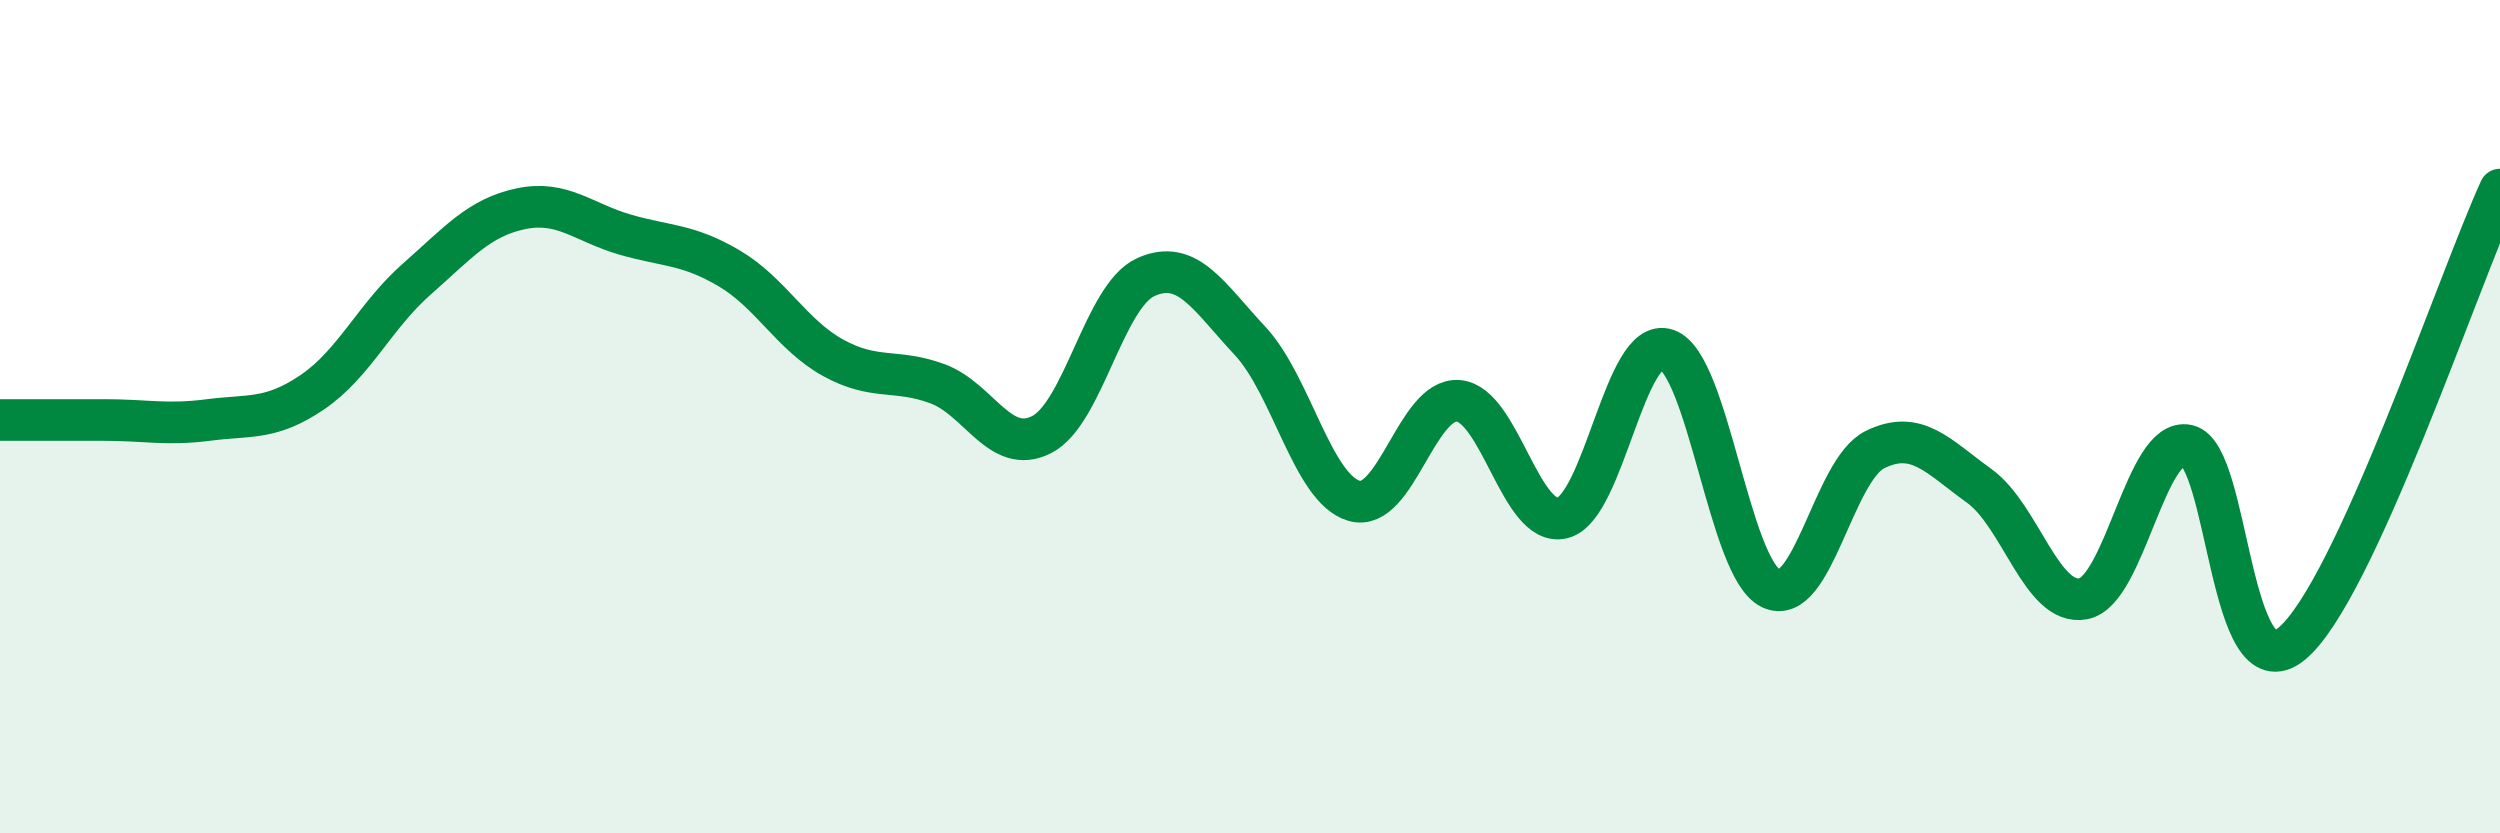 
    <svg width="60" height="20" viewBox="0 0 60 20" xmlns="http://www.w3.org/2000/svg">
      <path
        d="M 0,10.08 C 0.5,10.08 1.5,10.08 2.5,10.08 C 3.5,10.08 4,10.21 5,10.08 C 6,9.95 6.5,10.09 7.5,9.41 C 8.5,8.73 9,7.58 10,6.7 C 11,5.82 11.5,5.22 12.5,5.01 C 13.5,4.8 14,5.34 15,5.63 C 16,5.92 16.5,5.85 17.5,6.44 C 18.5,7.03 19,8.04 20,8.59 C 21,9.14 21.5,8.84 22.5,9.21 C 23.5,9.58 24,10.94 25,10.43 C 26,9.92 26.5,7.1 27.5,6.65 C 28.5,6.2 29,7.11 30,8.18 C 31,9.25 31.5,11.73 32.5,12.02 C 33.5,12.31 34,9.54 35,9.62 C 36,9.7 36.5,12.68 37.5,12.43 C 38.5,12.18 39,8.05 40,8.39 C 41,8.73 41.5,13.64 42.5,14.12 C 43.5,14.6 44,11.28 45,10.79 C 46,10.3 46.5,10.94 47.5,11.66 C 48.5,12.38 49,14.56 50,14.37 C 51,14.18 51.5,10.47 52.5,10.69 C 53.5,10.91 53.5,16.68 55,15.45 C 56.5,14.22 59,6.73 60,4.55L60 20L0 20Z"
        fill="#008740"
        opacity="0.1"
        stroke-linecap="round"
        stroke-linejoin="round"
      />
      <path
        d="M 0,10.08 C 0.5,10.08 1.5,10.08 2.5,10.08 C 3.5,10.08 4,10.21 5,10.08 C 6,9.95 6.5,10.09 7.5,9.41 C 8.5,8.73 9,7.58 10,6.7 C 11,5.82 11.5,5.22 12.5,5.01 C 13.5,4.8 14,5.34 15,5.63 C 16,5.92 16.5,5.85 17.5,6.44 C 18.5,7.03 19,8.04 20,8.59 C 21,9.14 21.5,8.84 22.5,9.21 C 23.5,9.58 24,10.94 25,10.43 C 26,9.92 26.5,7.1 27.5,6.65 C 28.5,6.2 29,7.11 30,8.18 C 31,9.25 31.5,11.73 32.5,12.02 C 33.5,12.31 34,9.54 35,9.62 C 36,9.7 36.5,12.68 37.5,12.43 C 38.5,12.18 39,8.05 40,8.39 C 41,8.73 41.5,13.64 42.5,14.12 C 43.5,14.6 44,11.28 45,10.79 C 46,10.3 46.5,10.94 47.5,11.66 C 48.5,12.38 49,14.56 50,14.37 C 51,14.18 51.5,10.47 52.5,10.69 C 53.5,10.91 53.5,16.68 55,15.45 C 56.5,14.22 59,6.73 60,4.55"
        stroke="#008740"
        stroke-width="1"
        fill="none"
        stroke-linecap="round"
        stroke-linejoin="round"
      />
    </svg>
  